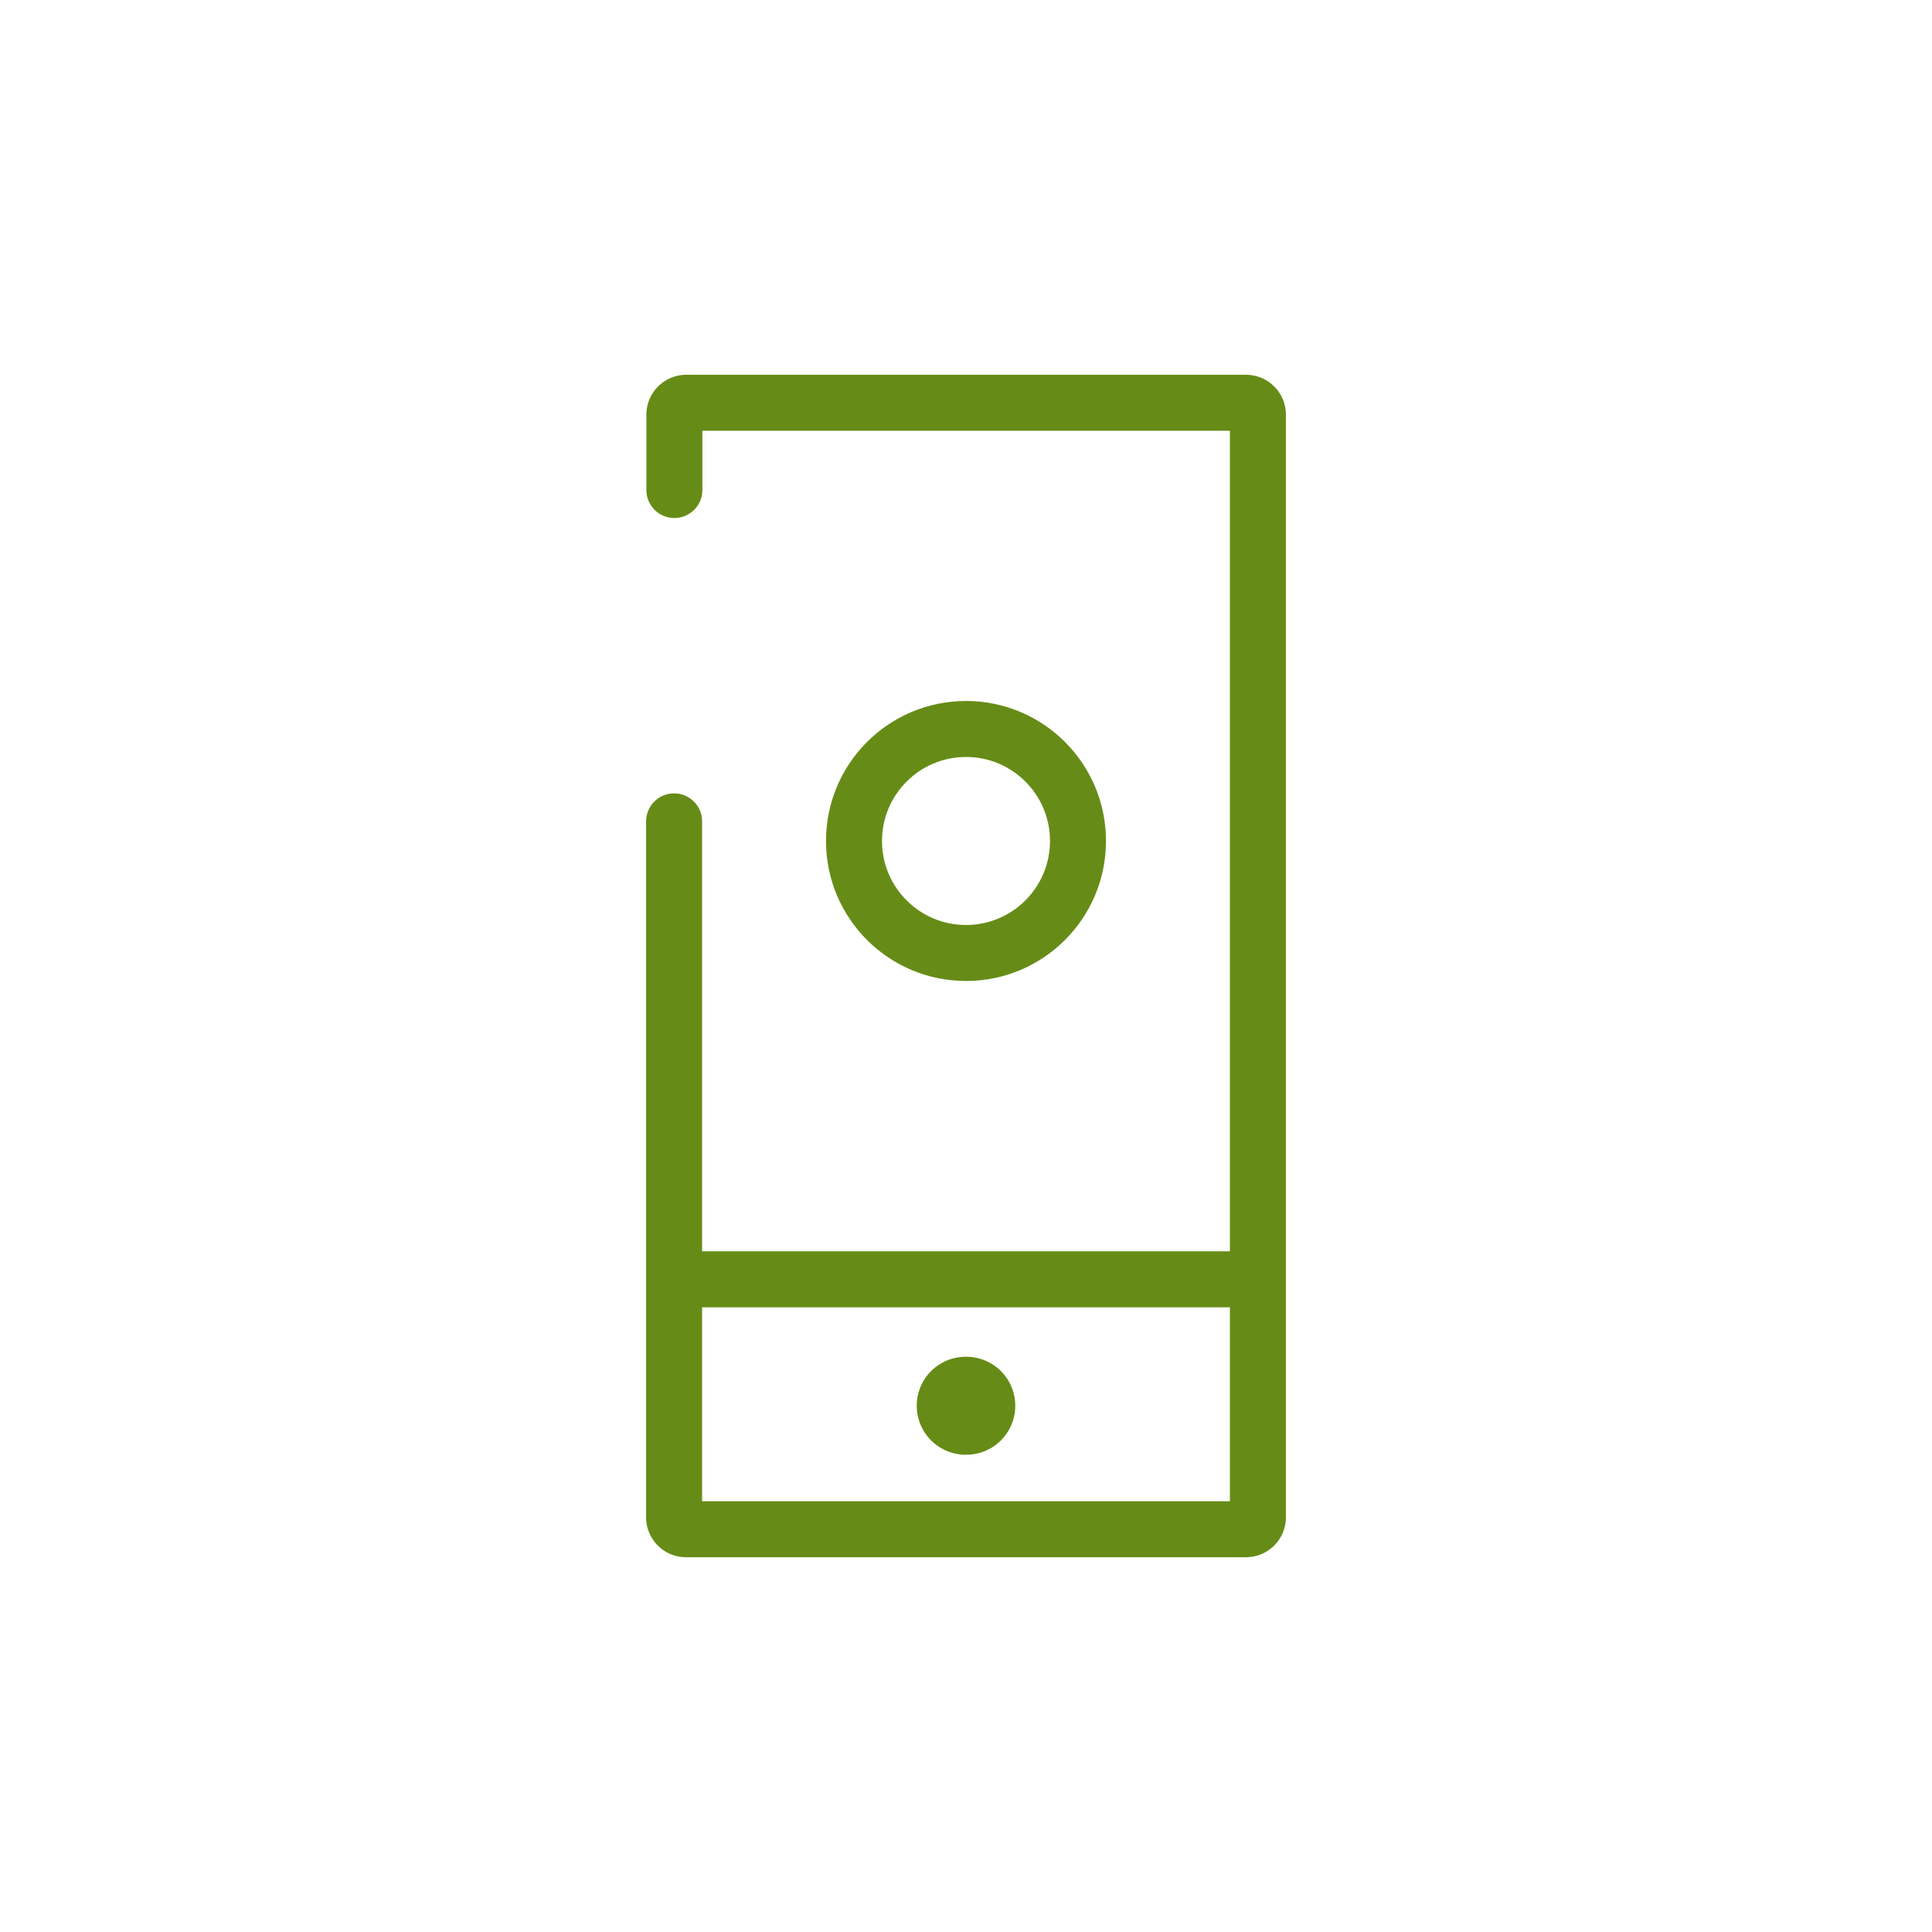 <?xml version="1.0" encoding="UTF-8"?> <svg xmlns="http://www.w3.org/2000/svg" id="Warstwa_1" data-name="Warstwa 1" viewBox="0 0 138 138"><defs><style>.cls-1,.cls-2{fill:none;stroke:#668c17;stroke-linecap:round;stroke-linejoin:round;}.cls-1{stroke-width:4px;}.cls-2{stroke-width:7px;}</style></defs><title>Simsooon_Icon-App</title><path class="cls-1" d="M48.17,35m0,0V29.62a.85.85,0,0,1,.85-.85H89a.85.85,0,0,1,.85.85v78.76a.85.85,0,0,1-.85.85H49a.85.85,0,0,1-.85-.85V58.67m1.19,32.71H89.83"></path><line class="cls-2" x1="68.98" y1="100.41" x2="69.02" y2="100.41"></line><circle class="cls-1" cx="69" cy="60.07" r="8"></circle></svg> 